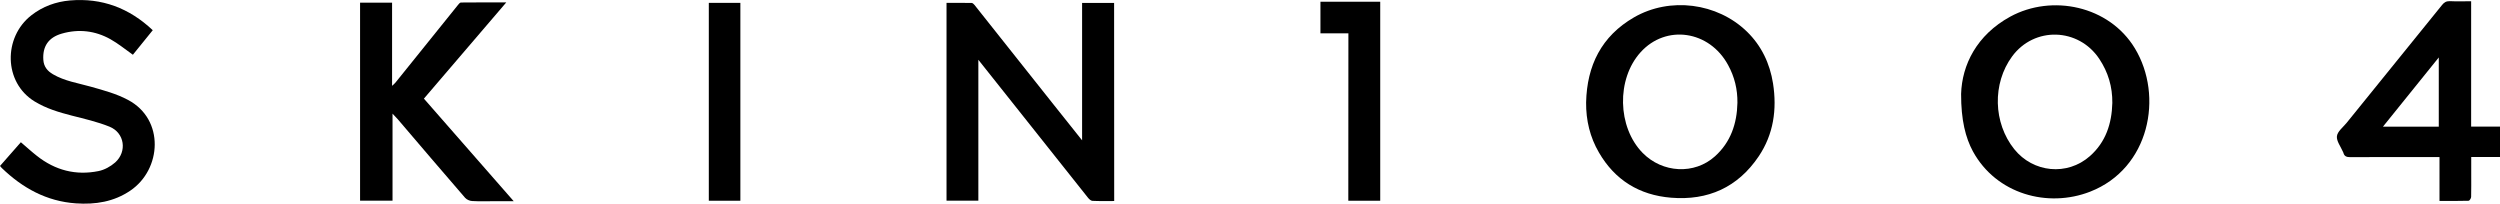 <?xml version="1.0" encoding="UTF-8"?> <svg xmlns="http://www.w3.org/2000/svg" width="278.07" height="22.66" viewBox="-2370.24 1204.12 278.07 22.66" overflow="visible"><path d="m-2246.31 1226.48c-.82 0-1.63.02-2.43-.02-.18-.01-.39-.22-.52-.39-2.79-3.5-5.58-7.01-8.36-10.52-1.23-1.55-2.46-3.1-3.8-4.78 0 5.31 0 10.46 0 15.67-1.22 0-2.36 0-3.54 0 0-7.31 0-14.62 0-22 .94 0 1.87-.01 2.8.01.1 0 .23.12.31.22 2.92 3.67 5.83 7.35 8.75 11.02 1.04 1.31 2.09 2.61 3.22 4.04 0-5.17 0-10.21 0-15.28 1.22 0 2.37 0 3.56 0 .01 7.33.01 14.65.01 22.03"></path><path d="m-2152.11 1214.56c.1-3.21 1.72-6.54 5.47-8.59 4.63-2.52 10.99-1.22 13.86 3.53 3.21 5.31 1.64 13.36-4.98 15.94-4.69 1.83-10.43.29-13.04-4.49-.81-1.5-1.32-3.47-1.31-6.39m16.82 1.01c.02-1.79-.46-3.41-1.45-4.9-2.32-3.48-7.24-3.62-9.7-.27-2.21 3.01-2.1 7.39.24 10.31 2.1 2.62 5.89 3 8.41.78 1.77-1.56 2.44-3.62 2.5-5.92"></path><path d="m-2193.82 1215.51c.09-4.1 1.71-7.37 5.33-9.46 3.99-2.3 9.25-1.62 12.55 1.58 1.62 1.57 2.56 3.55 2.91 5.77.45 2.89.06 5.66-1.6 8.12-2.32 3.44-5.64 4.93-9.75 4.59-3.51-.29-6.23-1.95-8.01-5.02-1-1.71-1.45-3.59-1.43-5.58m16.83.05c.02-1.5-.32-2.9-1.04-4.21-2.08-3.84-6.9-4.55-9.73-1.42-2.7 2.98-2.59 8.33.23 11.2 2.2 2.24 5.76 2.44 8.05.37 1.74-1.57 2.44-3.63 2.49-5.94"></path><path d="m-2323.09 1215.09c3.32 3.79 6.6 7.54 9.99 11.41-.84 0-1.53 0-2.21 0-.81 0-1.62.03-2.42-.02-.26-.01-.6-.16-.77-.35-2.51-2.9-5.01-5.83-7.5-8.75-.16-.18-.32-.35-.58-.62 0 3.3 0 6.47 0 9.68-1.22 0-2.4 0-3.61 0 0-7.35 0-14.67 0-22.02 1.18 0 2.34 0 3.56 0 0 3.04 0 6.07 0 9.25.2-.19.31-.27.39-.38 2.32-2.88 4.63-5.75 6.95-8.63.09-.11.21-.26.32-.26 1.63-.02 3.25-.01 5.04-.01-3.11 3.63-6.12 7.15-9.16 10.7"></path><path d="m-2353.25 1207.48c-.76.93-1.49 1.84-2.21 2.73-.86-.61-1.64-1.25-2.5-1.73-1.7-.95-3.53-1.16-5.41-.62-1.49.43-2.15 1.43-2.05 2.92.05.75.45 1.24 1.07 1.6 1.3.76 2.78.98 4.2 1.38 1.42.4 2.88.79 4.16 1.48 4.08 2.17 3.73 7.72.25 10.08-1.84 1.25-3.89 1.57-6.06 1.42-3.27-.23-5.94-1.71-8.25-3.94-.05-.05-.1-.11-.19-.22.77-.88 1.54-1.76 2.32-2.64.63.54 1.2 1.06 1.8 1.53 2.02 1.59 4.31 2.19 6.83 1.68.66-.13 1.35-.51 1.86-.96 1.35-1.21 1.05-3.3-.63-3.98-1.34-.54-2.78-.87-4.19-1.23-1.44-.37-2.85-.79-4.13-1.57-3.48-2.12-3.5-7.16-.37-9.59 1.27-.99 2.72-1.51 4.3-1.65 3.54-.3 6.58.84 9.2 3.31"></path><path d="m-2095.38 1204.26c0 4.67 0 9.28 0 13.94 1.1 0 2.13 0 3.22 0 0 1.14 0 2.22 0 3.38-1.04 0-2.08 0-3.21 0 0 .68 0 1.29 0 1.9 0 .85.01 1.69-.01 2.54 0 .15-.18.43-.28.43-1.05.03-2.11.02-3.24.02 0-1.64 0-3.23 0-4.88-.28 0-.48 0-.69 0-3.08 0-6.16-.01-9.24.01-.4 0-.66-.09-.76-.49-.01-.04-.03-.07-.05-.11-.25-.58-.73-1.19-.67-1.73.06-.52.67-.99 1.06-1.46 3.54-4.38 7.09-8.75 10.63-13.13.24-.3.47-.44.87-.43.76.04 1.53.01 2.37.01m-3.6 13.95c0-2.55 0-5.05 0-7.7-2.11 2.61-4.12 5.1-6.21 7.7 2.18 0 4.17 0 6.21 0"></path><path d="m-2220.26 1207.83c-1.08 0-2.07 0-3.11 0 0-1.19 0-2.33 0-3.52 2.22 0 4.42 0 6.65 0 0 7.38 0 14.74 0 22.14-1.18 0-2.34 0-3.55 0 .01-6.2.01-12.37.01-18.62"></path><path d="m-2291.4 1204.44c1.18 0 2.33 0 3.51 0 0 7.35 0 14.66 0 22.01-1.17 0-2.32 0-3.51 0 0-7.32 0-14.63 0-22.01"></path></svg> 